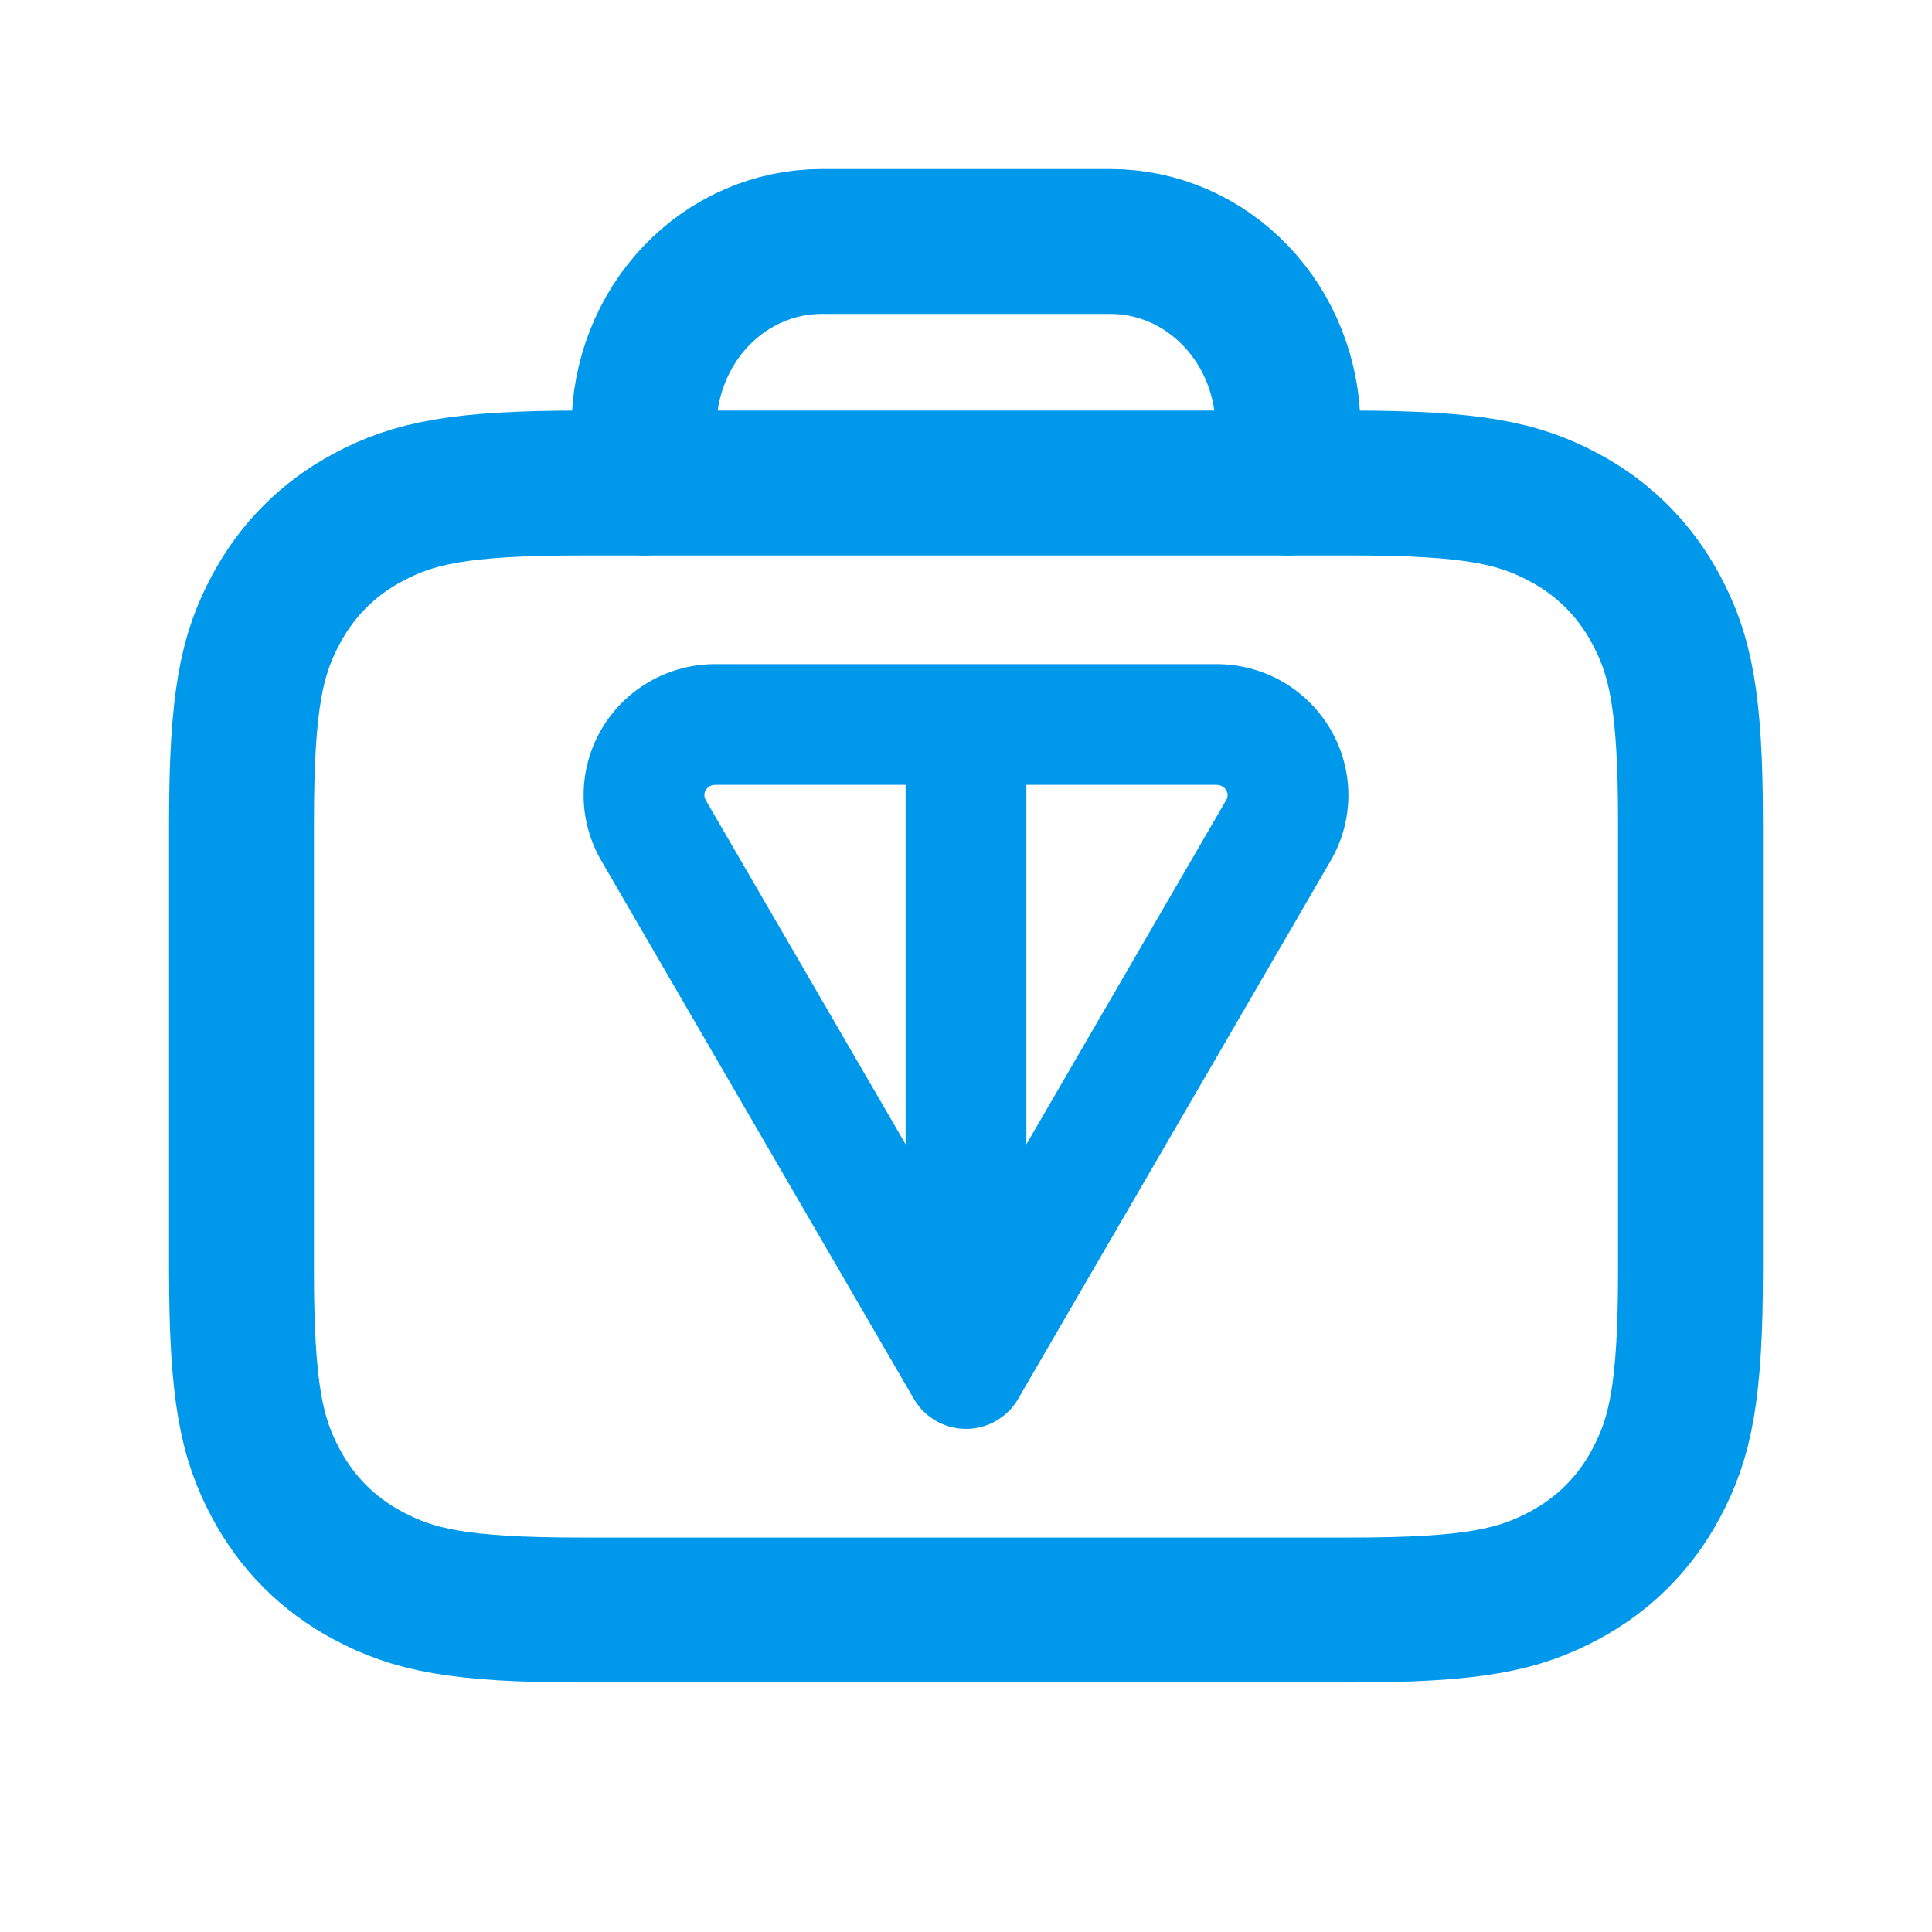 <svg width="24" height="24" viewBox="0 0 24 24" fill="none" xmlns="http://www.w3.org/2000/svg">
<path fill-rule="evenodd" clip-rule="evenodd" d="M16.772 6H7.228C5.7 6 5.133 6.127 4.571 6.428C4.078 6.691 3.691 7.078 3.428 7.571C3.127 8.133 3 8.7 3 10.228V15.772C3 17.3 3.127 17.867 3.428 18.429C3.691 18.922 4.078 19.309 4.571 19.572C5.133 19.873 5.7 20 7.228 20H16.772C18.3 20 18.867 19.873 19.429 19.572C19.922 19.309 20.309 18.922 20.572 18.429C20.873 17.867 21 17.3 21 15.772V10.228C21 8.7 20.873 8.133 20.572 7.571C20.309 7.078 19.922 6.691 19.429 6.428C18.867 6.127 18.3 6 16.772 6Z" stroke="#0098EA" stroke-width="1.8"/>
<path d="M8 6V5.315C8 4.701 8.232 4.112 8.646 3.678C9.059 3.244 9.62 3 10.205 3H13.795C14.38 3 14.941 3.244 15.354 3.678C15.768 4.112 16 4.701 16 5.315V6" stroke="#0098EA" stroke-width="1.8" stroke-linecap="round" stroke-linejoin="round"/>
<path fill-rule="evenodd" clip-rule="evenodd" d="M8.815 9.768C8.836 9.756 8.86 9.75 8.885 9.75V9.75H8.888H11.25V14.215L8.77 9.945L8.77 9.945L8.767 9.939C8.756 9.92 8.75 9.899 8.75 9.878C8.75 9.856 8.755 9.835 8.767 9.816C8.778 9.797 8.794 9.78 8.815 9.768ZM11.349 17.372L7.475 10.701C7.329 10.453 7.251 10.172 7.25 9.885C7.249 9.596 7.324 9.313 7.469 9.064C7.613 8.814 7.822 8.608 8.071 8.466C8.321 8.323 8.603 8.249 8.89 8.25H12H15.108C15.395 8.249 15.677 8.323 15.927 8.465C16.177 8.608 16.385 8.814 16.53 9.063C16.675 9.312 16.751 9.595 16.75 9.885C16.749 10.172 16.671 10.454 16.525 10.701L12.651 17.372C12.602 17.458 12.536 17.535 12.456 17.595C12.389 17.647 12.312 17.688 12.227 17.715C12.167 17.734 12.105 17.745 12.041 17.749C12.01 17.751 11.979 17.75 11.948 17.748C11.801 17.738 11.66 17.685 11.544 17.595C11.476 17.544 11.417 17.48 11.369 17.405C11.362 17.394 11.355 17.383 11.349 17.372ZM12.75 14.215L15.229 9.945L15.233 9.939L15.233 9.939C15.244 9.92 15.25 9.899 15.25 9.878C15.25 9.857 15.245 9.836 15.233 9.817C15.222 9.797 15.206 9.781 15.184 9.769C15.163 9.757 15.138 9.75 15.113 9.75L15.109 9.75V9.75H12.75V14.215Z" fill="#0098EA"/>
</svg>
